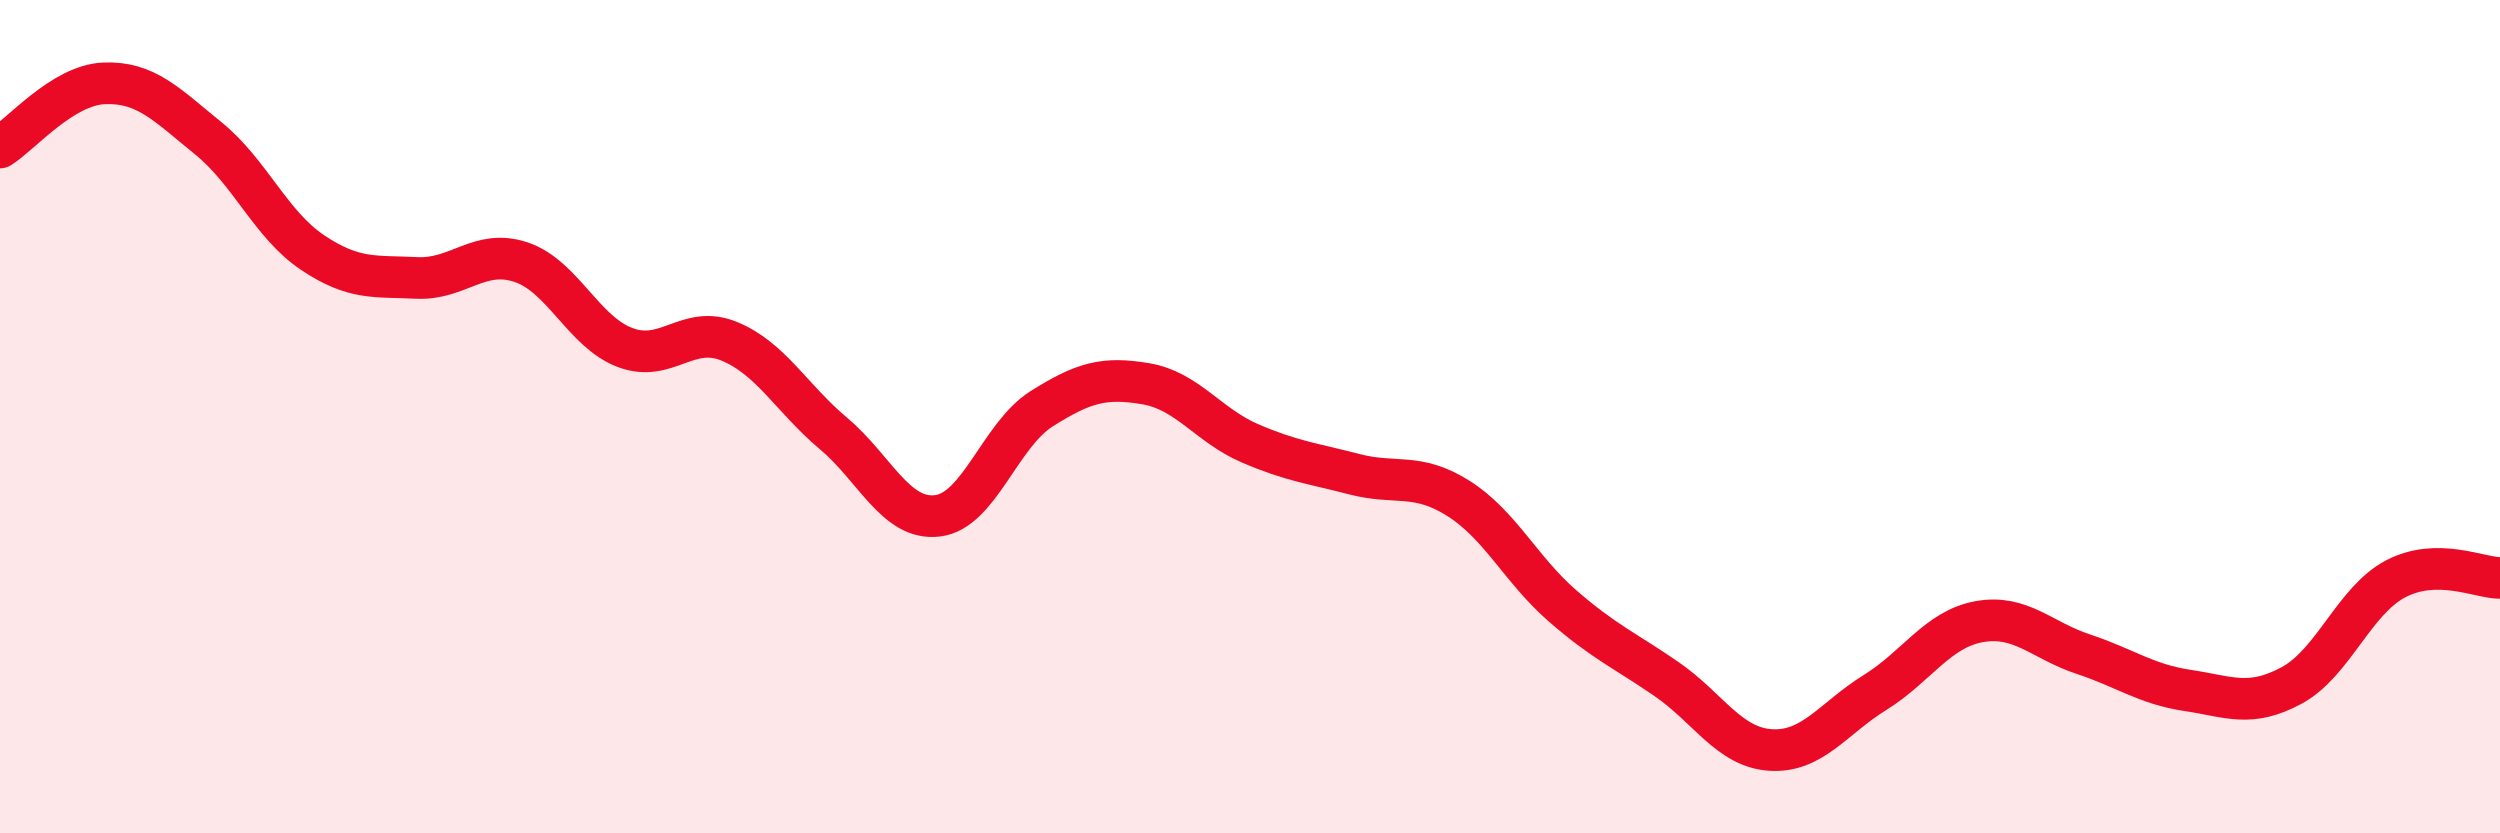 
    <svg width="60" height="20" viewBox="0 0 60 20" xmlns="http://www.w3.org/2000/svg">
      <path
        d="M 0,3.54 C 0.5,3.23 1.5,2.04 2.5,2 C 3.5,1.96 4,2.51 5,3.32 C 6,4.13 6.5,5.39 7.5,6.06 C 8.5,6.73 9,6.62 10,6.67 C 11,6.72 11.5,5.96 12.5,6.29 C 13.5,6.62 14,7.96 15,8.34 C 16,8.72 16.5,7.78 17.5,8.19 C 18.5,8.6 19,9.56 20,10.4 C 21,11.24 21.5,12.5 22.5,12.38 C 23.5,12.26 24,10.44 25,9.81 C 26,9.18 26.5,9.04 27.5,9.21 C 28.5,9.38 29,10.21 30,10.64 C 31,11.07 31.5,11.12 32.5,11.38 C 33.5,11.64 34,11.33 35,11.96 C 36,12.59 36.5,13.67 37.5,14.54 C 38.5,15.41 39,15.61 40,16.3 C 41,16.99 41.5,17.94 42.5,18 C 43.5,18.06 44,17.24 45,16.62 C 46,16 46.5,15.1 47.5,14.92 C 48.5,14.74 49,15.37 50,15.7 C 51,16.03 51.5,16.42 52.5,16.57 C 53.5,16.72 54,16.99 55,16.45 C 56,15.91 56.5,14.41 57.5,13.89 C 58.5,13.37 59.5,13.87 60,13.87L60 20L0 20Z"
        fill="#EB0A25"
        opacity="0.1"
        stroke-linecap="round"
        stroke-linejoin="round"
      />
      <path
        d="M 0,3.54 C 0.5,3.23 1.5,2.04 2.5,2 C 3.5,1.96 4,2.51 5,3.32 C 6,4.13 6.5,5.39 7.5,6.06 C 8.5,6.73 9,6.62 10,6.67 C 11,6.72 11.5,5.96 12.5,6.29 C 13.5,6.62 14,7.96 15,8.34 C 16,8.72 16.5,7.78 17.5,8.19 C 18.5,8.6 19,9.56 20,10.4 C 21,11.24 21.5,12.5 22.5,12.38 C 23.5,12.26 24,10.44 25,9.81 C 26,9.18 26.5,9.04 27.5,9.21 C 28.5,9.38 29,10.21 30,10.64 C 31,11.07 31.5,11.12 32.5,11.38 C 33.5,11.64 34,11.33 35,11.96 C 36,12.59 36.5,13.67 37.5,14.54 C 38.5,15.41 39,15.61 40,16.3 C 41,16.99 41.5,17.94 42.5,18 C 43.5,18.06 44,17.24 45,16.62 C 46,16 46.5,15.1 47.5,14.92 C 48.5,14.74 49,15.37 50,15.7 C 51,16.03 51.5,16.42 52.5,16.57 C 53.5,16.72 54,16.99 55,16.45 C 56,15.91 56.5,14.41 57.5,13.89 C 58.5,13.37 59.5,13.87 60,13.87"
        stroke="#EB0A25"
        stroke-width="1"
        fill="none"
        stroke-linecap="round"
        stroke-linejoin="round"
      />
    </svg>
  